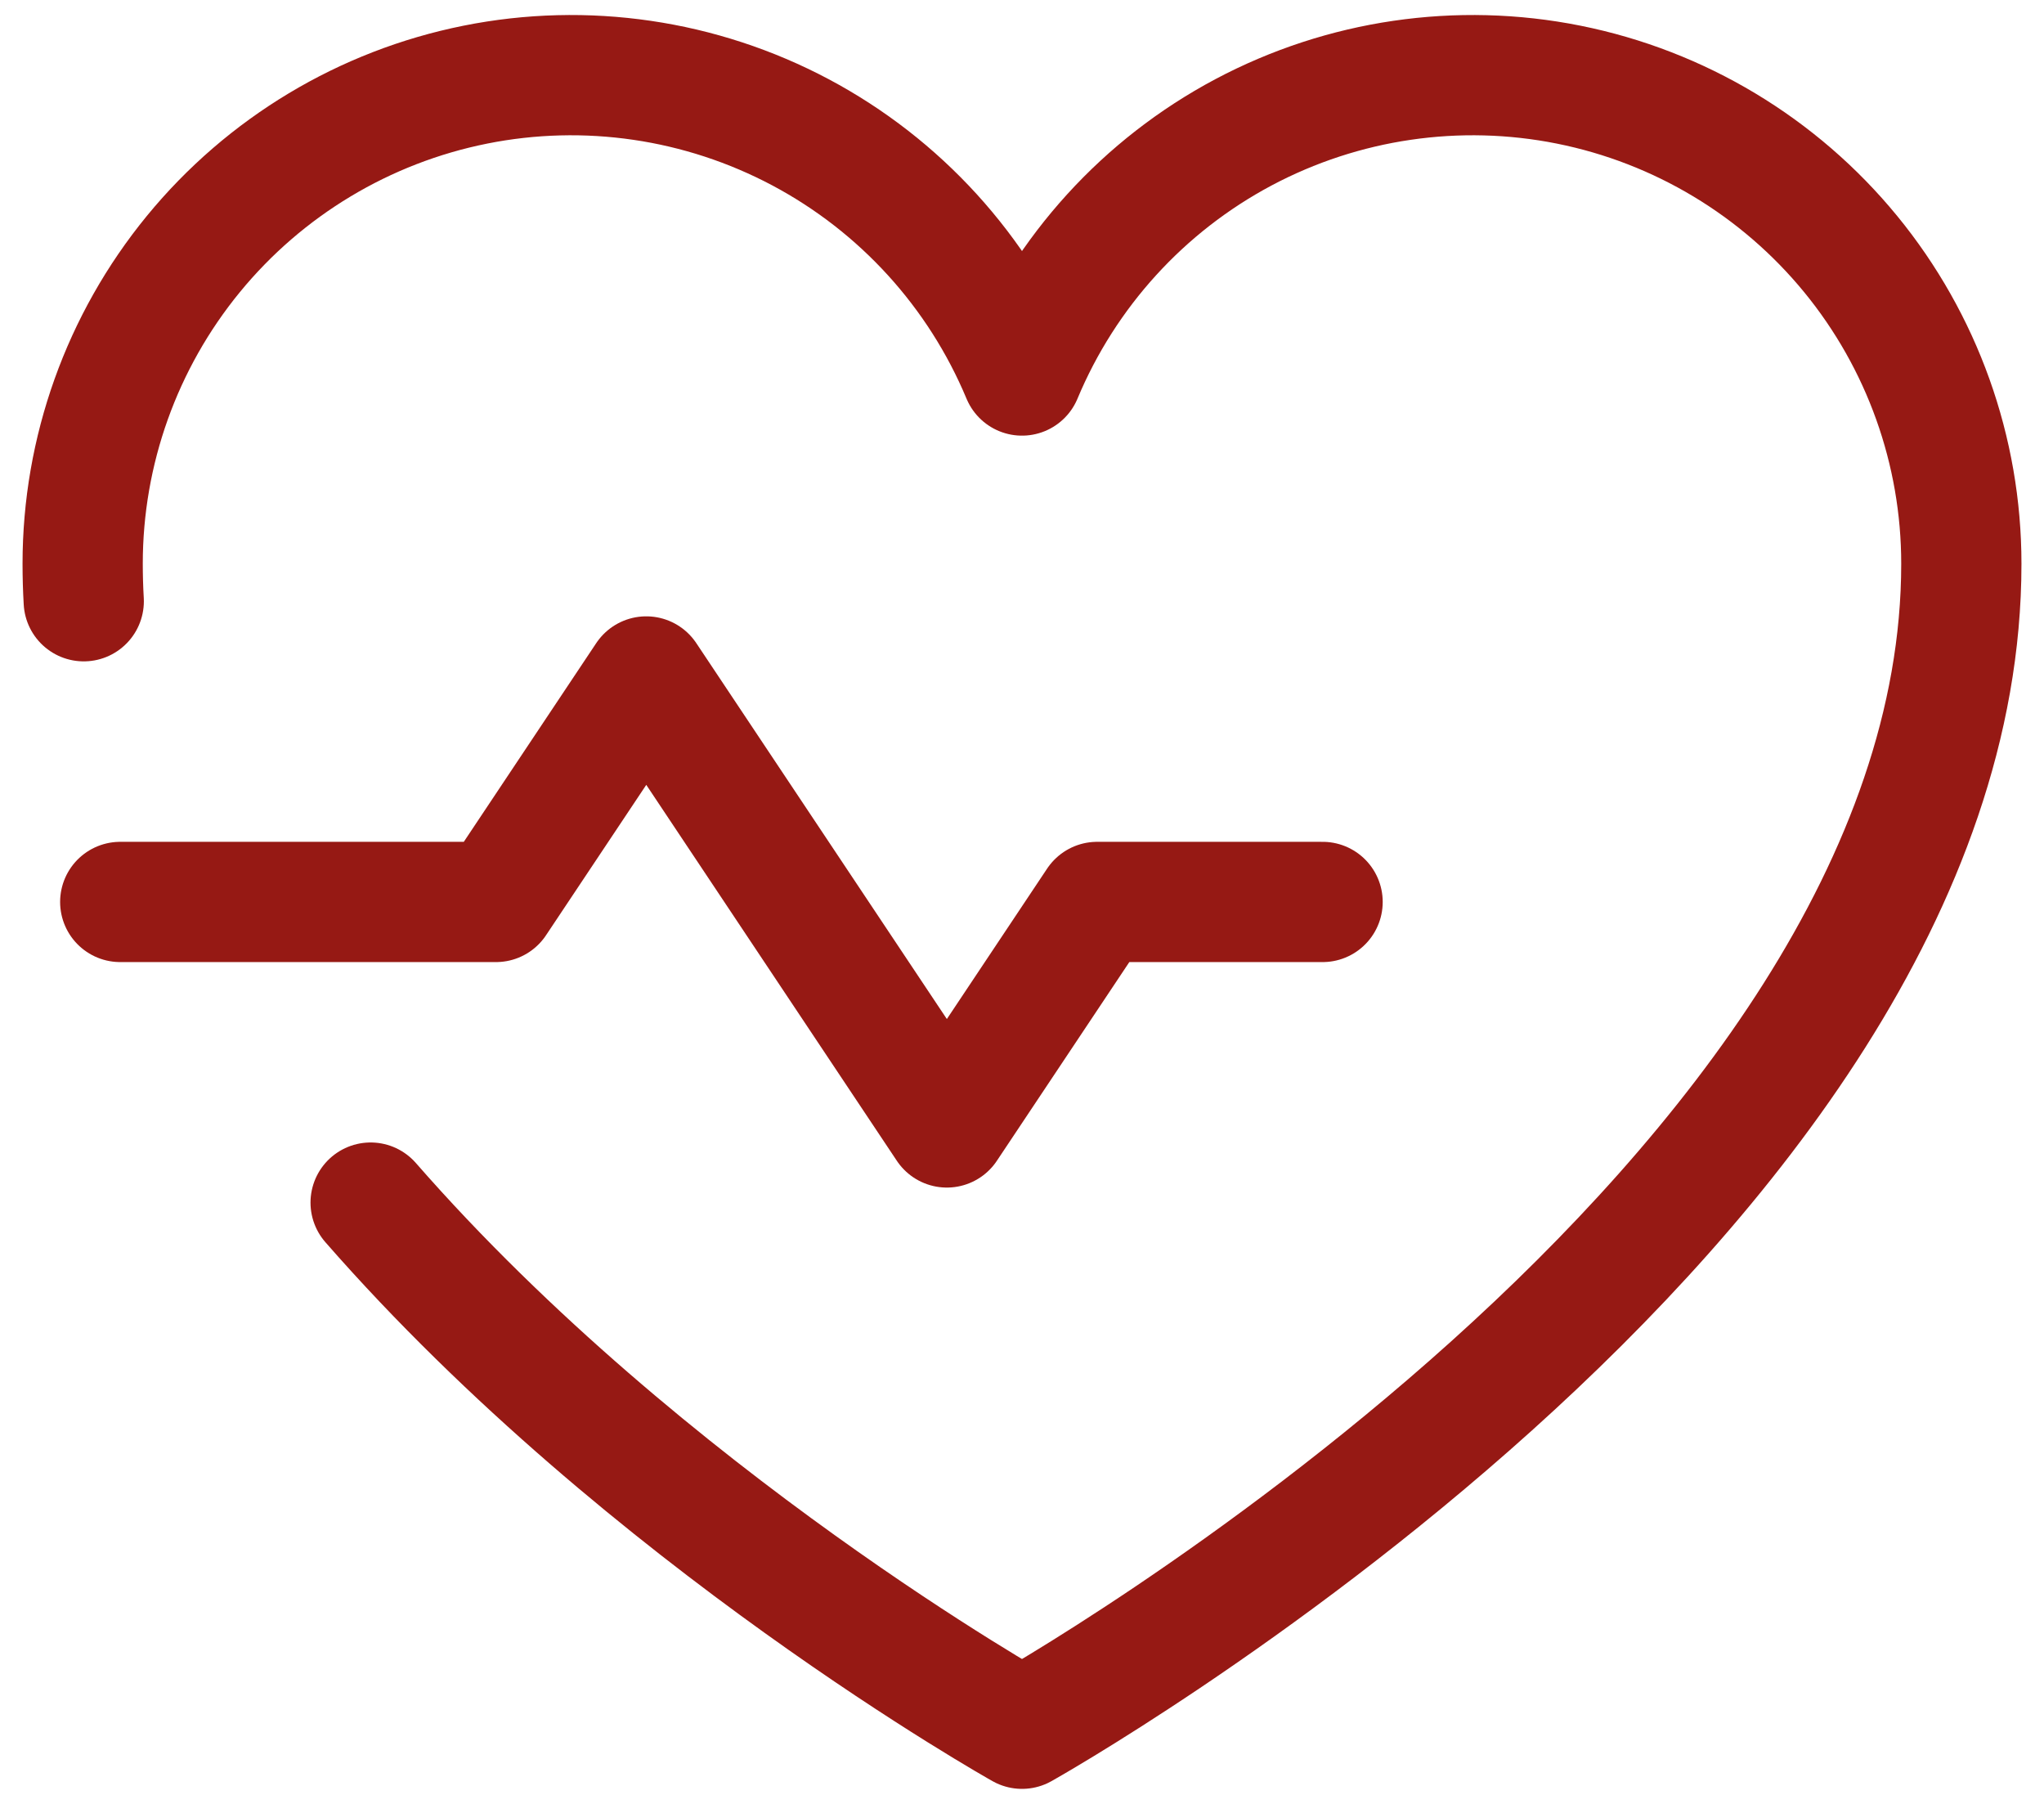 <svg width="34" height="30" viewBox="0 0 34 30" fill="none" xmlns="http://www.w3.org/2000/svg">
<path d="M2 15H8.25L10.75 11.25L15.75 18.75L18.25 15H22" stroke="#961914" stroke-width="2" stroke-linecap="round" stroke-linejoin="round"/>
<path d="M1.393 9.999C1.381 9.792 1.375 9.584 1.375 9.375C1.375 7.497 2.026 5.677 3.216 4.225C4.407 2.772 6.064 1.777 7.905 1.408C9.746 1.039 11.659 1.32 13.317 2.201C14.975 3.083 16.276 4.512 17 6.245L17 6.245C17.724 4.512 19.025 3.083 20.683 2.201C22.341 1.32 24.254 1.039 26.095 1.408C27.936 1.777 29.593 2.772 30.784 4.225C31.974 5.677 32.625 7.497 32.625 9.375C32.625 20 17 28.75 17 28.75C17 28.75 10.759 25.255 6.165 20" stroke="#961914" stroke-width="2" stroke-linecap="round" stroke-linejoin="round"/>
</svg>
